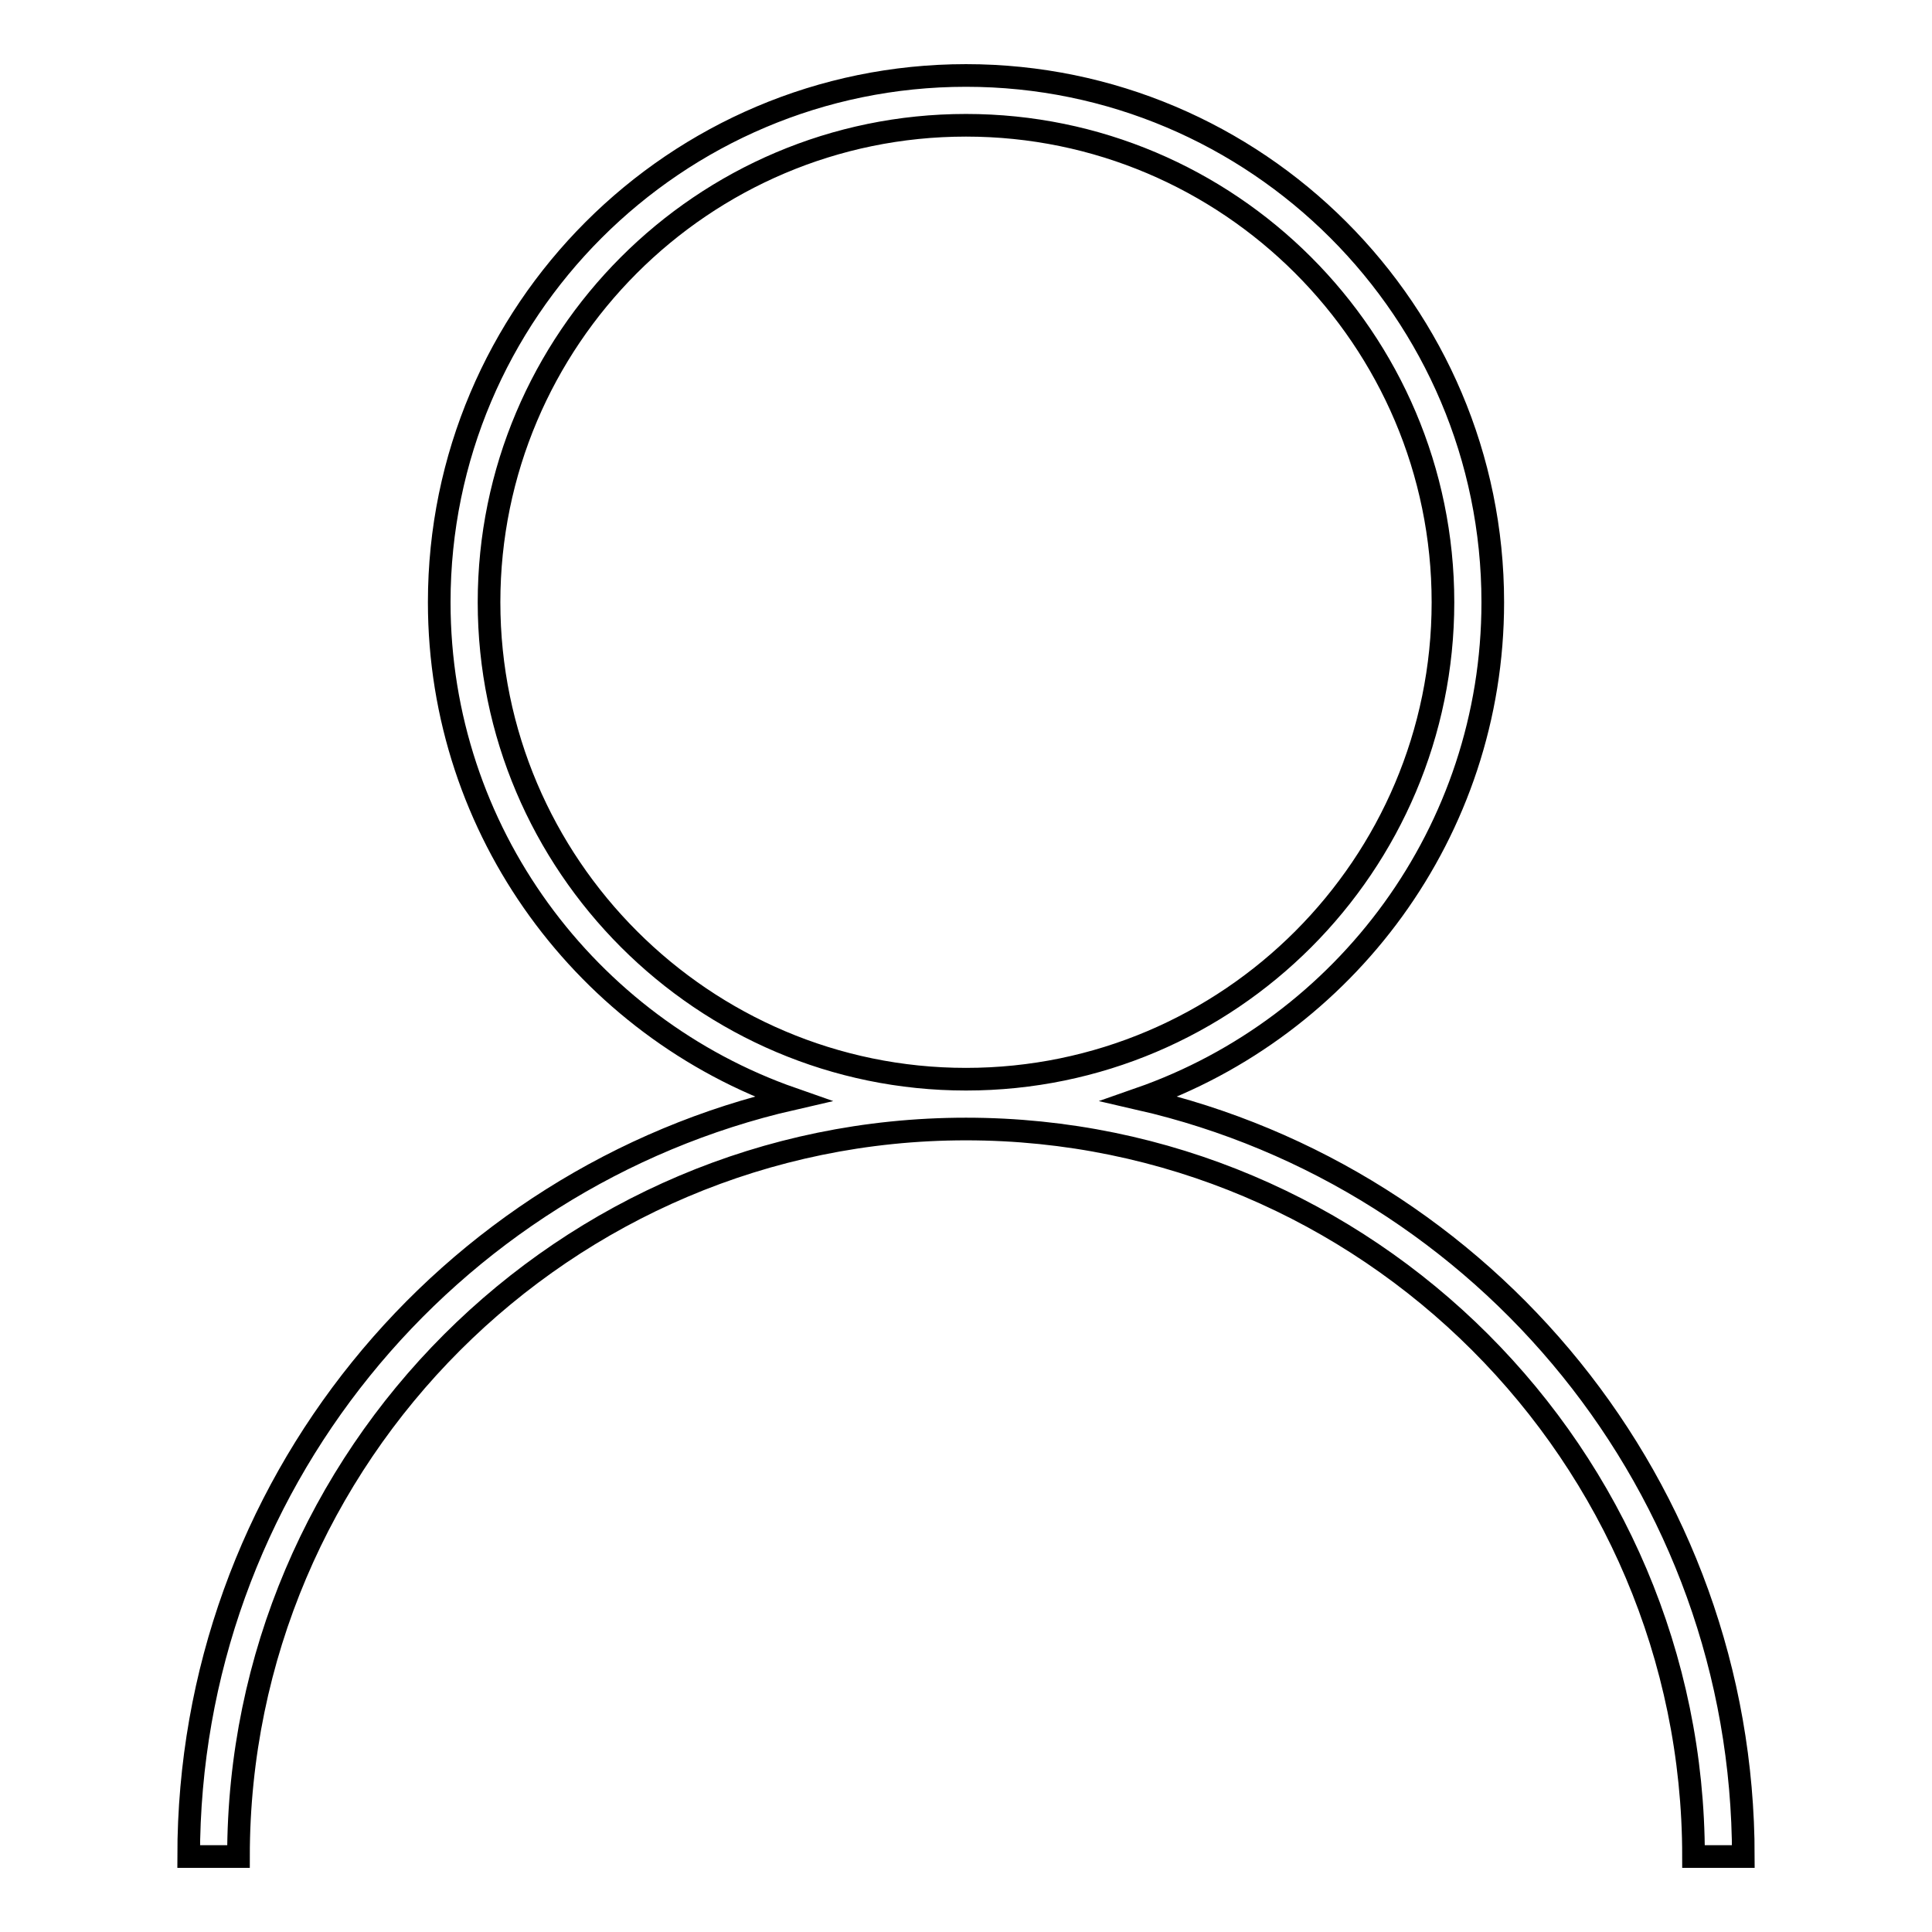 <?xml version="1.0" encoding="utf-8"?>
<!-- Svg Vector Icons : http://www.onlinewebfonts.com/icon -->
<!DOCTYPE svg PUBLIC "-//W3C//DTD SVG 1.1//EN" "http://www.w3.org/Graphics/SVG/1.1/DTD/svg11.dtd">
<svg version="1.1" xmlns="http://www.w3.org/2000/svg" xmlns:xlink="http://www.w3.org/1999/xlink" x="0px" y="0px" viewBox="0 0 256 256" enable-background="new 0 0 256 256" xml:space="preserve">
<g><g><path stroke-width="3" fill-opacity="0" stroke="#000000"  d="M151,145.6c27.2-9.5,46.8-35.4,46.8-65.8c0-38.5-31.3-69.8-69.8-69.8c-38.5,0-69.8,31.3-69.8,69.8c0,30.4,19.6,56.3,46.8,65.8C59.2,156.1,25,197.1,25,246h6.6c0-53.1,43.3-96.4,96.4-96.4s96.4,43.2,96.4,96.4h6.6C231,197.1,196.8,156.1,151,145.6z M64.8,79.8c0-34.8,28.3-63.2,63.2-63.2c34.8,0,63.2,28.3,63.2,63.2c0,34.8-28.3,63.2-63.2,63.2C93.2,143,64.8,114.6,64.8,79.8z"/></g></g>
</svg>